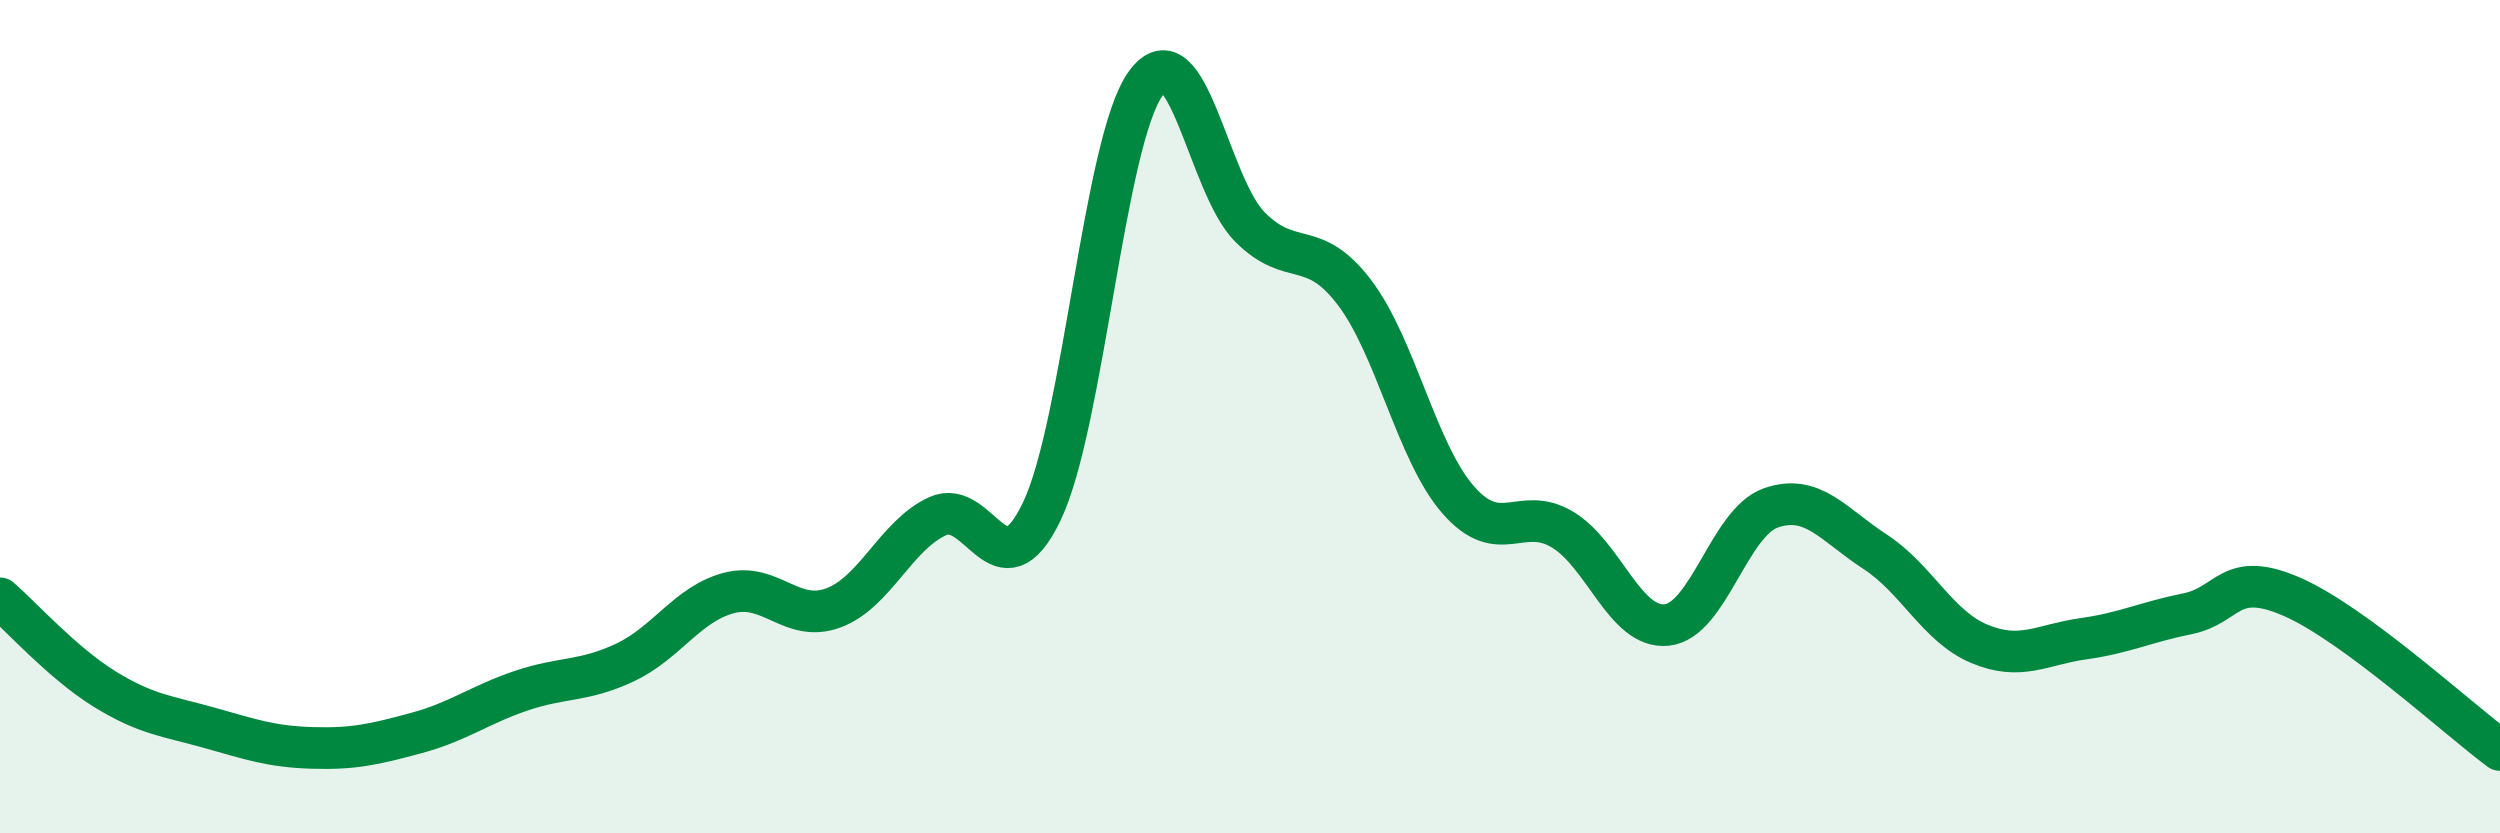 
    <svg width="60" height="20" viewBox="0 0 60 20" xmlns="http://www.w3.org/2000/svg">
      <path
        d="M 0,14.36 C 0.5,14.79 1.5,15.91 2.5,16.53 C 3.5,17.15 4,17.18 5,17.46 C 6,17.74 6.5,17.92 7.5,17.95 C 8.5,17.98 9,17.86 10,17.59 C 11,17.32 11.5,16.92 12.5,16.58 C 13.5,16.24 14,16.37 15,15.9 C 16,15.43 16.5,14.49 17.5,14.23 C 18.5,13.97 19,14.96 20,14.59 C 21,14.22 21.5,12.85 22.5,12.39 C 23.5,11.93 24,14.36 25,12.28 C 26,10.2 26.5,3.37 27.5,2 C 28.5,0.63 29,4.45 30,5.45 C 31,6.45 31.5,5.7 32.5,7.01 C 33.5,8.32 34,10.86 35,12 C 36,13.14 36.5,12.11 37.5,12.71 C 38.5,13.31 39,15.1 40,15 C 41,14.9 41.5,12.54 42.5,12.19 C 43.5,11.84 44,12.59 45,13.24 C 46,13.89 46.5,15.03 47.5,15.45 C 48.5,15.87 49,15.47 50,15.33 C 51,15.19 51.5,14.93 52.5,14.73 C 53.5,14.53 53.5,13.67 55,14.32 C 56.5,14.97 59,17.26 60,18L60 20L0 20Z"
        fill="#008740"
        opacity="0.1"
        stroke-linecap="round"
        stroke-linejoin="round"
      />
      <path
        d="M 0,14.36 C 0.5,14.79 1.5,15.91 2.5,16.53 C 3.5,17.15 4,17.18 5,17.46 C 6,17.74 6.5,17.92 7.5,17.95 C 8.5,17.98 9,17.86 10,17.59 C 11,17.32 11.5,16.92 12.5,16.58 C 13.5,16.24 14,16.37 15,15.9 C 16,15.43 16.5,14.49 17.5,14.23 C 18.5,13.97 19,14.96 20,14.59 C 21,14.22 21.5,12.85 22.5,12.39 C 23.5,11.93 24,14.36 25,12.28 C 26,10.2 26.5,3.37 27.5,2 C 28.5,0.63 29,4.45 30,5.45 C 31,6.45 31.5,5.7 32.5,7.01 C 33.5,8.32 34,10.86 35,12 C 36,13.14 36.5,12.11 37.5,12.71 C 38.5,13.31 39,15.1 40,15 C 41,14.9 41.5,12.54 42.5,12.19 C 43.5,11.84 44,12.59 45,13.24 C 46,13.89 46.5,15.03 47.5,15.45 C 48.5,15.87 49,15.47 50,15.33 C 51,15.19 51.5,14.93 52.5,14.73 C 53.5,14.53 53.5,13.67 55,14.32 C 56.5,14.97 59,17.26 60,18"
        stroke="#008740"
        stroke-width="1"
        fill="none"
        stroke-linecap="round"
        stroke-linejoin="round"
      />
    </svg>
  